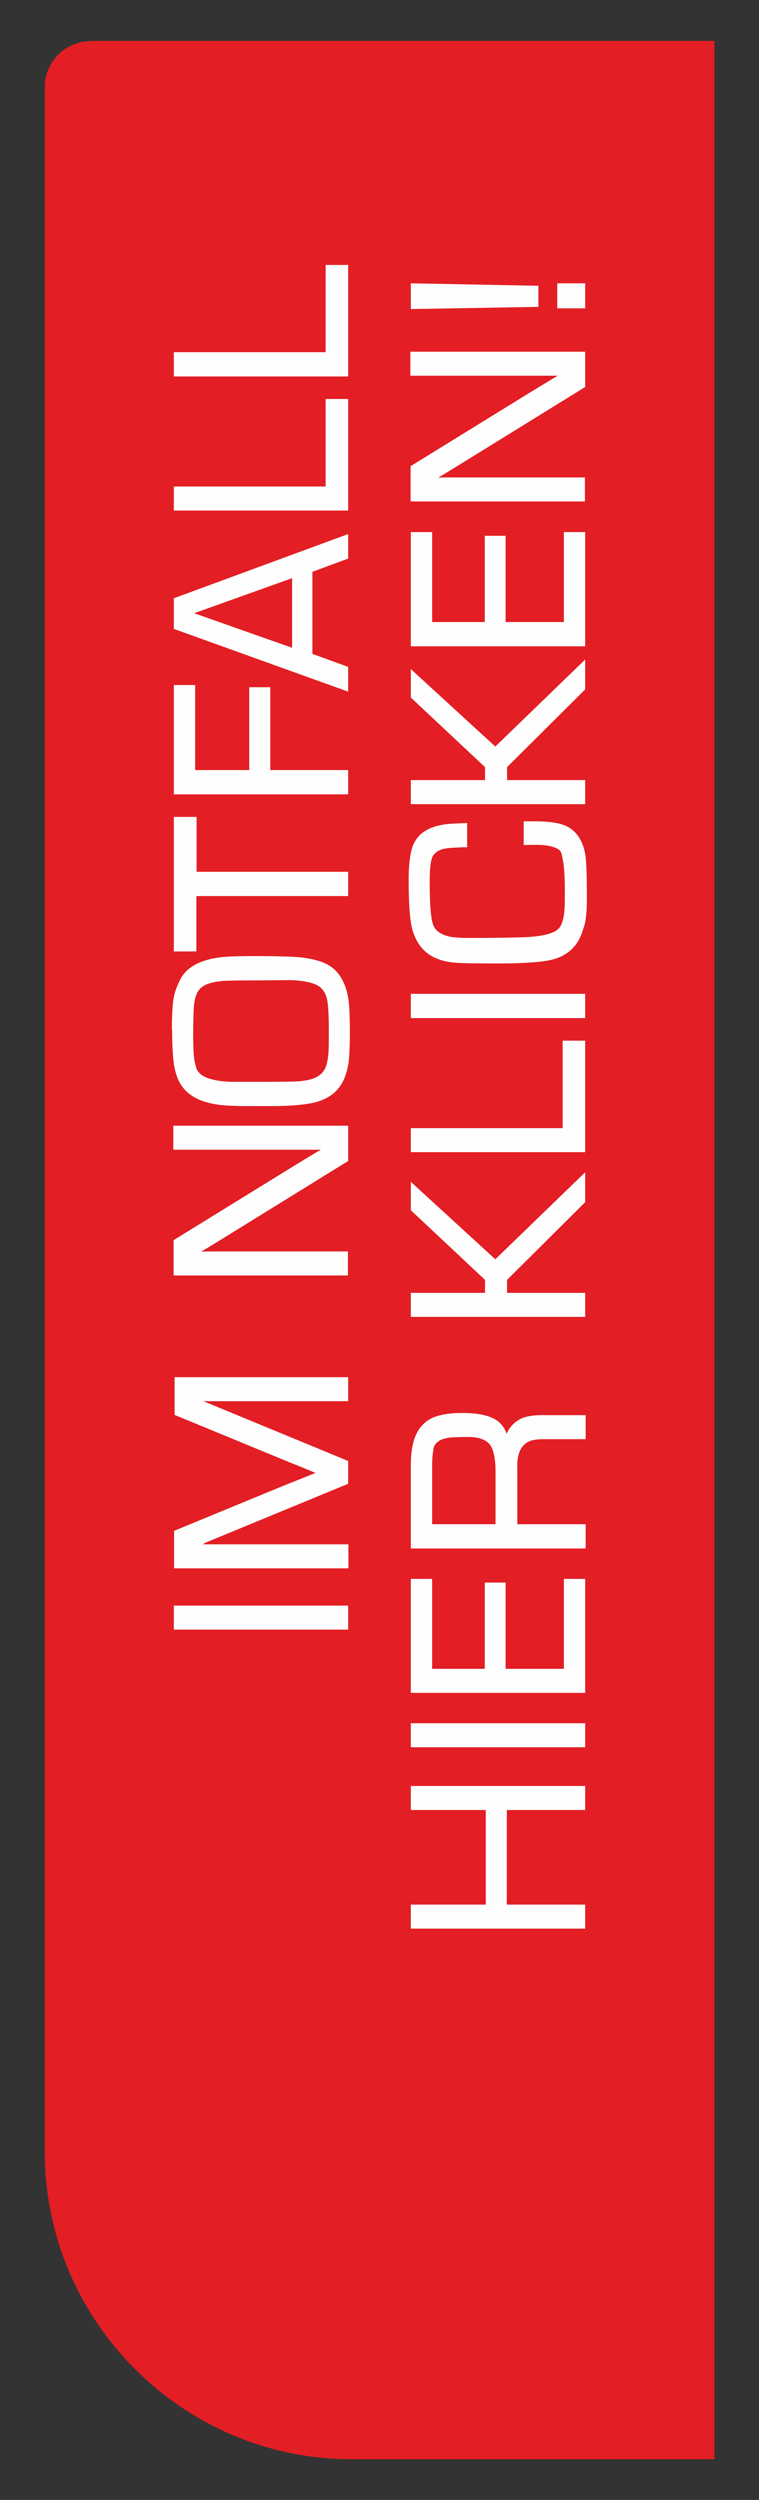 <?xml version="1.0" encoding="UTF-8"?>
<!DOCTYPE svg PUBLIC "-//W3C//DTD SVG 1.1//EN" "http://www.w3.org/Graphics/SVG/1.1/DTD/svg11.dtd">
<!-- Creator: CorelDRAW X6 -->
<svg xmlns="http://www.w3.org/2000/svg" xml:space="preserve" width="31mm" height="102mm" version="1.1" style="shape-rendering:geometricPrecision; text-rendering:geometricPrecision; image-rendering:optimizeQuality; fill-rule:evenodd; clip-rule:evenodd"
viewBox="0 0 3100 10200"
 xmlns:xlink="http://www.w3.org/1999/xlink">
 <rect x="0" y="0" width="3100" height="10200" fill="#333333" stroke="none"/>
 <defs>
  <style type="text/css">
   <![CDATA[
    .fil0 {fill:#E31E24}
    .fil1 {fill:#FEFEFE;fill-rule:nonzero}
   ]]>
  </style>
 </defs>
 <g id="Ebene_x0020_1">
  <path class="fil0" d="M370 167l2548 0 0 9867 -1482 0c-689,0 -1253,-564 -1253,-1253l0 -8426c0,-103 84,-187 187,-187z"/>
  <polygon class="fil1" points="710,6551 1422,6551 1422,6649 710,6649 "/>
  <path id="1" class="fil1" d="M710 5619l712 0 0 98 -564 0 -42 0 -21 -1 -10 -1 0 -16c18,7 38,14 58,23l579 239 0 93 -582 240 -21 13 -17 7c-5,2 -8,3 -9,4l0 -16 8 0 26 -1 32 0 564 0 0 98 -712 0 0 -153 454 -187 73 -29 32 -13 35 -14 0 13 -35 -14 -31 -13 -72 -29 -454 -187 0 -155z"/>
  <path id="2" class="fil1" d="M710 4593l712 0 0 144 -476 294 -78 48 -38 23 -34 20 0 -15 15 0 35 -1 43 0 532 0 0 98 -712 0 0 -144 417 -257c84,-52 155,-95 212,-129l0 15 -16 1 -27 1 -52 0 -535 0 0 -98z"/>
  <path id="3" class="fil1" d="M702 4200c0,-48 2,-85 5,-113 3,-27 11,-53 24,-79 22,-56 78,-90 167,-102 25,-3 67,-5 129,-5 110,0 180,2 208,6 46,6 82,16 107,31 26,15 46,38 60,68 15,30 23,68 25,115 1,24 2,52 2,86 0,58 -2,101 -5,127 -4,26 -11,51 -21,74 -23,48 -65,79 -126,92 -38,8 -94,13 -168,13 -28,0 -60,0 -96,0 -51,0 -90,-2 -117,-5 -44,-6 -80,-17 -107,-34 -28,-17 -48,-40 -61,-69 -13,-29 -20,-65 -22,-107 -2,-28 -3,-60 -3,-98zm87 17c0,43 1,74 3,93 2,19 6,37 12,54 10,19 31,33 66,41 25,6 53,9 85,9l111 0c87,0 138,-1 153,-2 34,-3 59,-9 75,-18 16,-9 28,-21 35,-37 7,-16 11,-38 13,-68 1,-19 1,-47 1,-83 0,-71 -3,-116 -9,-136 -5,-17 -13,-31 -24,-40 -11,-10 -27,-17 -48,-22 -25,-6 -53,-9 -85,-9l-111 1c-86,0 -137,1 -153,2 -34,3 -59,9 -75,17 -16,8 -28,20 -35,37 -7,16 -11,38 -12,68 -1,23 -2,53 -2,91z"/>
  <polygon id="4" class="fil1" points="803,3557 1422,3557 1422,3656 802,3656 802,3882 710,3882 710,3333 803,3333 "/>
  <polygon id="5" class="fil1" points="797,3142 1018,3142 1018,2804 1104,2804 1104,3142 1422,3142 1422,3241 710,3241 710,2795 797,2795 "/>
  <path id="6" class="fil1" d="M1276 2333l0 335 146 53 0 101 -712 -256 0 -125 712 -262 0 100 -146 54zm-83 26l-400 143 400 141 0 -284z"/>
  <polygon id="7" class="fil1" points="710,1985 1330,1985 1330,1628 1422,1628 1422,2083 710,2083 "/>
  <polygon id="8" class="fil1" points="710,1437 1330,1437 1330,1081 1422,1081 1422,1536 710,1536 "/>
  <polygon id="9" class="fil1" points="1678,7287 2390,7287 2390,7385 2070,7385 2070,7771 2390,7771 2390,7869 1678,7869 1678,7771 1984,7771 1984,7385 1678,7385 "/>
  <polygon id="10" class="fil1" points="1678,7031 2390,7031 2390,7129 1678,7129 "/>
  <polygon id="11" class="fil1" points="1765,6809 1980,6809 1980,6457 2065,6457 2065,6809 2303,6809 2303,6442 2390,6442 2390,6907 1678,6907 1678,6442 1765,6442 "/>
  <path id="12" class="fil1" d="M2390 6318l-712 0 0 -340c0,-64 11,-112 32,-144 19,-29 46,-49 82,-58 25,-7 57,-11 95,-11 79,0 131,15 158,44 17,18 28,43 33,75l-16 0c2,-29 14,-55 38,-77 19,-17 42,-27 69,-30 14,-2 26,-3 36,-3l187 0 0 98 -169 0c-22,0 -38,2 -51,5 -43,13 -62,52 -59,116l0 226 279 0 0 98zm-366 -98l0 -216c0,-48 -7,-83 -19,-104 -15,-24 -46,-37 -92,-37 -29,0 -53,1 -72,2 -38,4 -61,17 -69,39 -5,25 -7,49 -7,72l0 243 259 0z"/>
  <polygon id="13" class="fil1" points="1678,5275 1981,5275 1981,5222 1678,4938 1678,4822 2023,5138 2390,4783 2390,4905 2071,5222 2071,5275 2390,5275 2390,5373 1678,5373 "/>
  <polygon id="14" class="fil1" points="1678,4603 2298,4603 2298,4246 2390,4246 2390,4701 1678,4701 "/>
  <polygon id="15" class="fil1" points="1678,4055 2390,4055 2390,4154 1678,4154 "/>
  <path id="16" class="fil1" d="M2139 3450l0 -99c24,0 38,0 43,0 62,0 108,7 136,22 39,21 64,60 73,117 4,25 6,84 6,179 0,57 -5,98 -15,121 -18,65 -58,106 -121,124 -40,11 -115,17 -226,17 -93,0 -151,-1 -173,-3 -47,-3 -85,-16 -114,-37 -29,-21 -50,-53 -63,-95 -10,-34 -16,-103 -16,-206 0,-56 5,-100 14,-130 17,-53 59,-84 125,-95 11,-3 44,-5 100,-7l0 99c-18,0 -28,0 -31,1 -32,0 -56,3 -71,7 -16,5 -28,13 -37,26 -9,13 -14,47 -14,103 0,64 2,114 7,149 3,21 8,37 17,48 9,11 23,20 44,27 17,6 49,9 94,9 87,0 161,-1 222,-3 80,-3 128,-16 146,-39 12,-16 19,-43 21,-79 1,-18 1,-39 1,-64 0,-54 -2,-95 -6,-121 -4,-26 -8,-43 -13,-50 -18,-16 -51,-24 -98,-24 -11,0 -28,0 -53,1z"/>
  <polygon id="17" class="fil1" points="1678,3183 1981,3183 1981,3130 1678,2846 1678,2730 2023,3046 2390,2691 2390,2813 2071,3130 2071,3183 2390,3183 2390,3281 1678,3281 "/>
  <polygon id="18" class="fil1" points="1765,2538 1980,2538 1980,2186 2065,2186 2065,2538 2303,2538 2303,2171 2390,2171 2390,2637 1678,2637 1678,2171 1765,2171 "/>
  <path id="19" class="fil1" d="M1678 1435l712 0 0 144 -476 294 -78 48 -38 23 -34 20 0 -15 15 0 35 -1 43 0 532 0 0 98 -712 0 0 -144 417 -257c84,-52 155,-95 212,-129l0 15 -16 1 -27 1 -52 0 -535 0 0 -98z"/>
  <path id="20" class="fil1" d="M2276 1156l114 0 0 102 -114 0 0 -102zm-598 0l521 10 0 86 -521 9 0 -106z"/>
 </g>
</svg>
